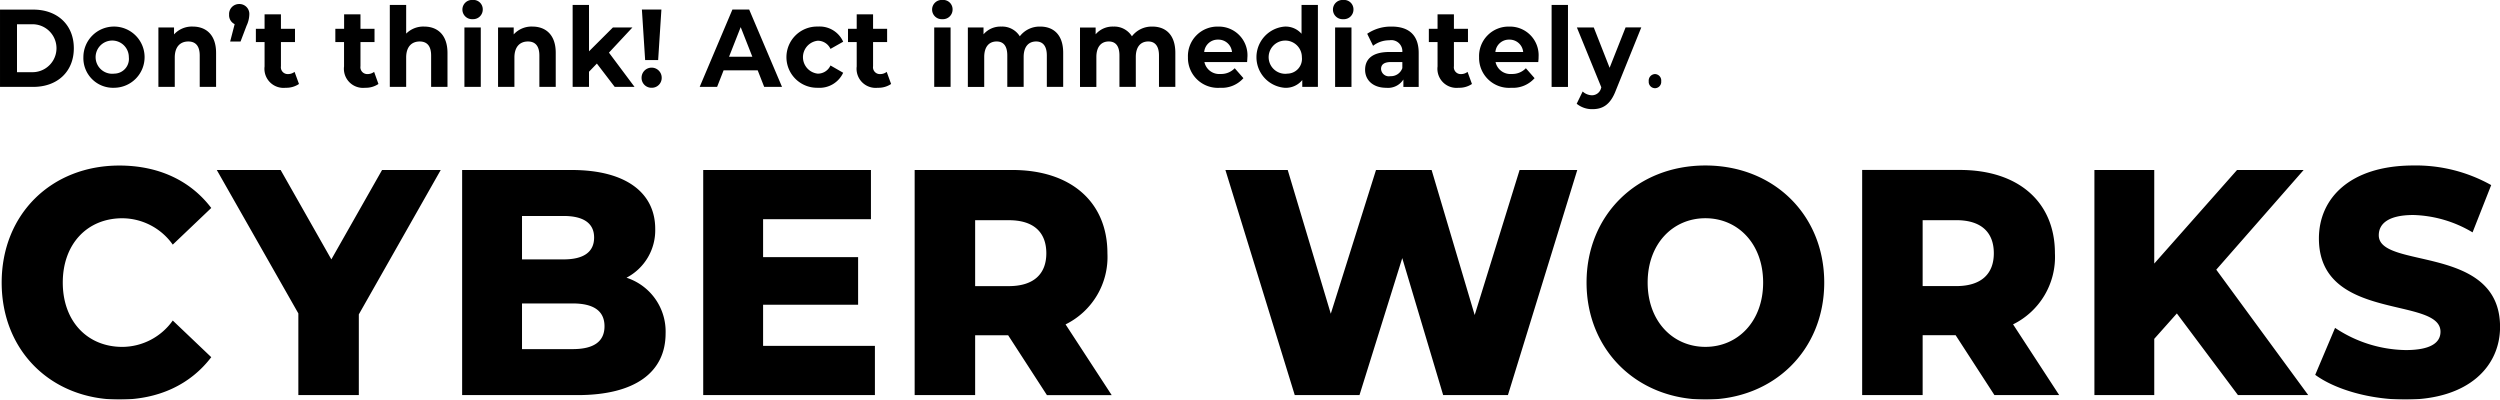 <svg xmlns="http://www.w3.org/2000/svg" xmlns:xlink="http://www.w3.org/1999/xlink" width="330.031" height="52.75" viewBox="0 0 330.031 52.75">
  <defs>
    <style>
      .cls-1 {
        filter: url(#filter);
      }

      .cls-2 {
        fill-rule: evenodd;
      }
    </style>
    <filter id="filter" filterUnits="userSpaceOnUse">
      <feFlood result="flood" flood-color="#fff"/>
      <feComposite result="composite" operator="in" in2="SourceGraphic"/>
      <feBlend result="blend" in2="SourceGraphic"/>
    </filter>
  </defs>
  <g id="logo-w.svg" class="cls-1">
    <path id="CYBER_WORKS" data-name="CYBER WORKS" class="cls-2" d="M136.28,131.721c5.2,0,9.4-2,12.139-5.6l-5.082-4.839a8.209,8.209,0,0,1-6.654,3.481c-4.638,0-7.865-3.4-7.865-8.491s3.227-8.49,7.865-8.49a8.206,8.206,0,0,1,6.654,3.481l5.082-4.84c-2.742-3.608-6.937-5.6-12.139-5.6-8.954,0-15.528,6.411-15.528,15.453S127.326,131.721,136.28,131.721Zm42.432-30.311h-7.744l-6.695,11.8-6.695-11.8h-8.429l10.768,18.934v10.782H167.9V120.471Zm24.524,14.221a7.062,7.062,0,0,0,3.792-6.452c0-4.585-3.63-7.769-11.051-7.769H181.539v29.716h15.245c7.582,0,11.615-3.014,11.615-8.15A7.468,7.468,0,0,0,203.236,115.631Zm-8.308-8.151c2.662,0,4.033.977,4.033,2.845,0,1.91-1.371,2.887-4.033,2.887h-5.485V107.48h5.485Zm1.21,17.576h-6.695v-6.028h6.695c2.743,0,4.195.976,4.195,3.014S198.881,125.056,196.138,125.056Zm25.131-.425V119.2h12.543v-6.283H221.269v-5.009h14.237v-6.5H213.364v29.716H236.03v-6.5H221.269Zm37.471,6.5h8.55l-6.09-9.339a9.915,9.915,0,0,0,5.525-9.382c0-6.792-4.839-11-12.542-11H241.277v29.716h7.985v-7.9h4.356Zm-0.081-18.721c0,2.717-1.653,4.33-4.96,4.33h-4.437v-8.7H253.7C257.006,108.032,258.659,109.646,258.659,112.405Zm62.478-11-5.929,19.146-5.686-19.146h-7.341l-5.969,18.976-5.686-18.976H282.3l9.155,29.716H300l5.646-18.084,5.4,18.084h8.55l9.155-29.716h-7.622Zm24.527,30.311c9.034,0,15.689-6.538,15.689-15.453s-6.655-15.453-15.689-15.453-15.688,6.538-15.688,15.453S336.63,131.721,345.664,131.721Zm0-6.962c-4.275,0-7.622-3.354-7.622-8.491s3.347-8.49,7.622-8.49,7.623,3.353,7.623,8.49S349.939,124.759,345.664,124.759Zm38.158,6.367h8.55l-6.09-9.339a9.915,9.915,0,0,0,5.525-9.382c0-6.792-4.839-11-12.542-11H366.359v29.716h7.985v-7.9H378.7Zm-0.081-18.721c0,2.717-1.653,4.33-4.96,4.33h-4.437v-8.7h4.437C382.088,108.032,383.741,109.646,383.741,112.405Zm32.229,18.721h9.276l-12.14-16.556,11.535-13.16h-8.792l-10.93,12.353V101.41h-7.9v29.716h7.9V123.7l2.984-3.353Zm22.1,0.595c8.389,0,12.5-4.415,12.5-9.594,0-10.953-16.011-7.557-16.011-12.1,0-1.486,1.209-2.675,4.557-2.675a16.041,16.041,0,0,1,7.824,2.293l2.46-6.241a20.3,20.3,0,0,0-10.244-2.59c-8.389,0-12.5,4.331-12.5,9.637,0,11.038,16.051,7.6,16.051,12.311,0,1.444-1.29,2.42-4.6,2.42a17.176,17.176,0,0,1-9.317-2.929l-2.621,6.2C428.84,130.405,433.437,131.721,438.075,131.721Z" transform="translate(-120.531 -78.969)"/>
    <path id="Don_t_think_Act_immediately." data-name="Don’t think! Act immediately." class="cls-2" d="M120.532,90.438h4.4c3.171,0,5.345-2.012,5.345-5.1s-2.174-5.1-5.345-5.1h-4.4V90.438Zm2.243-1.939V82.17h2.049a3.164,3.164,0,1,1,0,6.329h-2.049Zm12.864,2.056a4.04,4.04,0,1,0-4.1-4.039A3.916,3.916,0,0,0,135.639,90.555Zm0-1.867a2.193,2.193,0,1,1,1.9-2.173A1.948,1.948,0,0,1,135.639,88.689Zm10.33-6.212a3.178,3.178,0,0,0-2.464,1.035V82.593h-2.063v7.845h2.16V86.56c0-1.444.748-2.115,1.786-2.115,0.955,0,1.509.583,1.509,1.852v4.141h2.16V85.947C149.057,83.556,147.728,82.476,145.969,82.476Zm6.149-2.975a1.318,1.318,0,0,0-1.343,1.4,1.3,1.3,0,0,0,.734,1.254l-0.595,2.3h1.37l0.8-2.1a3.677,3.677,0,0,0,.36-1.458A1.307,1.307,0,0,0,152.118,79.5Zm7.3,8.954a1.406,1.406,0,0,1-.872.292,0.9,0.9,0,0,1-.928-1.035V84.518h1.856v-1.75h-1.856v-1.91h-2.16v1.91h-1.149v1.75h1.149v3.223a2.518,2.518,0,0,0,2.783,2.814,2.971,2.971,0,0,0,1.759-.5Zm10.5,0a1.409,1.409,0,0,1-.873.292,0.9,0.9,0,0,1-.927-1.035V84.518h1.855v-1.75h-1.855v-1.91h-2.16v1.91H164.8v1.75h1.149v3.223a2.518,2.518,0,0,0,2.783,2.814,2.97,2.97,0,0,0,1.758-.5Zm6.6-5.979a3.183,3.183,0,0,0-2.368.933V79.618h-2.16v10.82h2.16V86.56c0-1.444.748-2.115,1.786-2.115,0.956,0,1.509.583,1.509,1.852v4.141h2.16V85.947C179.6,83.556,178.275,82.476,176.517,82.476Zm6.4-.977a1.272,1.272,0,0,0,1.343-1.312,1.237,1.237,0,0,0-1.343-1.225A1.271,1.271,0,1,0,182.915,81.5Zm-1.08,8.939H184V82.593h-2.16v7.845Zm8.972-7.962a3.178,3.178,0,0,0-2.464,1.035V82.593H186.28v7.845h2.16V86.56c0-1.444.747-2.115,1.786-2.115,0.955,0,1.509.583,1.509,1.852v4.141h2.16V85.947C193.9,83.556,192.566,82.476,190.807,82.476Zm10.87,7.962h2.617l-3.378-4.52,3.1-3.325h-2.575l-3.157,3.15V79.618h-2.16v10.82h2.16v-2l1.039-1.079Zm4.017-3.543h1.717l0.429-6.664h-2.575Zm0.858,3.66a1.3,1.3,0,0,0,1.329-1.327,1.329,1.329,0,0,0-2.658,0A1.3,1.3,0,0,0,206.552,90.555Zm14.857-.117h2.354l-4.334-10.208h-2.215l-4.32,10.208h2.3l0.858-2.187h4.5Zm-4.638-3.981,1.537-3.908,1.537,3.908h-3.074Zm11.729,4.1a3.432,3.432,0,0,0,3.337-1.983l-1.676-.962a1.822,1.822,0,0,1-1.675,1.079,2.185,2.185,0,0,1,0-4.346,1.847,1.847,0,0,1,1.675,1.079l1.676-.948a3.4,3.4,0,0,0-3.337-2A4.041,4.041,0,1,0,228.5,90.555Zm9.083-2.1a1.4,1.4,0,0,1-.872.292,0.9,0.9,0,0,1-.927-1.035V84.518h1.855v-1.75h-1.855v-1.91h-2.16v1.91h-1.15v1.75h1.15v3.223a2.518,2.518,0,0,0,2.783,2.814,2.97,2.97,0,0,0,1.758-.5Zm7.354-6.956a1.272,1.272,0,0,0,1.343-1.312,1.237,1.237,0,0,0-1.343-1.225A1.271,1.271,0,1,0,244.937,81.5Zm-1.08,8.939h2.16V82.593h-2.16v7.845Zm13.984-7.962a3.284,3.284,0,0,0-2.686,1.283,2.737,2.737,0,0,0-2.45-1.283,2.944,2.944,0,0,0-2.34,1.021v-0.9H248.3v7.845h2.16V86.5c0-1.4.678-2.056,1.634-2.056,0.9,0,1.412.583,1.412,1.852v4.141h2.16V86.5c0-1.4.678-2.056,1.647-2.056,0.873,0,1.413.583,1.413,1.852v4.141h2.159V85.947C260.887,83.556,259.614,82.476,257.841,82.476Zm14.8,0a3.284,3.284,0,0,0-2.686,1.283,2.737,2.737,0,0,0-2.45-1.283,2.944,2.944,0,0,0-2.34,1.021v-0.9h-2.063v7.845h2.16V86.5c0-1.4.678-2.056,1.634-2.056,0.9,0,1.412.583,1.412,1.852v4.141h2.16V86.5c0-1.4.678-2.056,1.647-2.056,0.873,0,1.413.583,1.413,1.852v4.141h2.159V85.947C275.69,83.556,274.417,82.476,272.644,82.476Zm12.56,4.069a3.786,3.786,0,0,0-3.876-4.068,3.89,3.89,0,0,0-3.974,4.039,3.955,3.955,0,0,0,4.251,4.039,3.8,3.8,0,0,0,3.073-1.269l-1.149-1.312a2.457,2.457,0,0,1-1.869.758,2,2,0,0,1-2.132-1.575h5.635C285.177,86.968,285.2,86.72,285.2,86.545ZM281.342,84.2a1.8,1.8,0,0,1,1.827,1.633H279.5A1.793,1.793,0,0,1,281.342,84.2Zm11.008-4.579v3.806a2.79,2.79,0,0,0-2.229-.948,4.053,4.053,0,0,0,0,8.079,2.8,2.8,0,0,0,2.326-1.021v0.9h2.063V79.618h-2.16Zm-1.855,9.07a2.193,2.193,0,1,1,1.9-2.173A1.949,1.949,0,0,1,290.5,88.689Zm7.367-7.189a1.272,1.272,0,0,0,1.343-1.312,1.237,1.237,0,0,0-1.343-1.225A1.271,1.271,0,1,0,297.862,81.5Zm-1.08,8.939h2.16V82.593h-2.16v7.845Zm7.449-7.962a5.516,5.516,0,0,0-3.212.948l0.775,1.589a3.463,3.463,0,0,1,2.147-.729,1.461,1.461,0,0,1,1.716,1.546h-1.716c-2.271,0-3.2.963-3.2,2.348,0,1.356,1.039,2.377,2.783,2.377a2.4,2.4,0,0,0,2.271-1.094v0.977h2.021V85.962C307.817,83.585,306.5,82.476,304.231,82.476Zm-0.166,6.547a1.03,1.03,0,0,1-1.218-.948c0-.525.318-0.919,1.329-0.919h1.481v0.8A1.589,1.589,0,0,1,304.065,89.024Zm10.2-.569a1.4,1.4,0,0,1-.872.292,0.9,0.9,0,0,1-.927-1.035V84.518h1.855v-1.75h-1.855v-1.91h-2.16v1.91h-1.15v1.75h1.15v3.223a2.518,2.518,0,0,0,2.783,2.814,2.97,2.97,0,0,0,1.758-.5Zm9.375-1.91a3.786,3.786,0,0,0-3.877-4.068,3.89,3.89,0,0,0-3.974,4.039,3.955,3.955,0,0,0,4.251,4.039,3.8,3.8,0,0,0,3.074-1.269l-1.15-1.312a2.457,2.457,0,0,1-1.869.758,2,2,0,0,1-2.132-1.575H323.6C323.617,86.968,323.645,86.72,323.645,86.545ZM319.782,84.2a1.8,1.8,0,0,1,1.827,1.633H317.94A1.794,1.794,0,0,1,319.782,84.2Zm5.581,6.241h2.16V79.618h-2.16v10.82Zm9.762-7.845-2.105,5.322-2.091-5.322H328.7l3.226,7.9-0.027.073a1.235,1.235,0,0,1-1.219.977,1.86,1.86,0,0,1-1.218-.5l-0.789,1.619a3.2,3.2,0,0,0,2.076.715c1.343,0,2.368-.569,3.088-2.464l3.364-8.326h-2.076ZM339,90.613a0.835,0.835,0,0,0,.831-0.919,0.851,0.851,0,0,0-.817-0.948,0.861,0.861,0,0,0-.83.948A0.84,0.84,0,0,0,339,90.613Z" transform="translate(-120.531 -78.969)"/>
  </g>
</svg>
